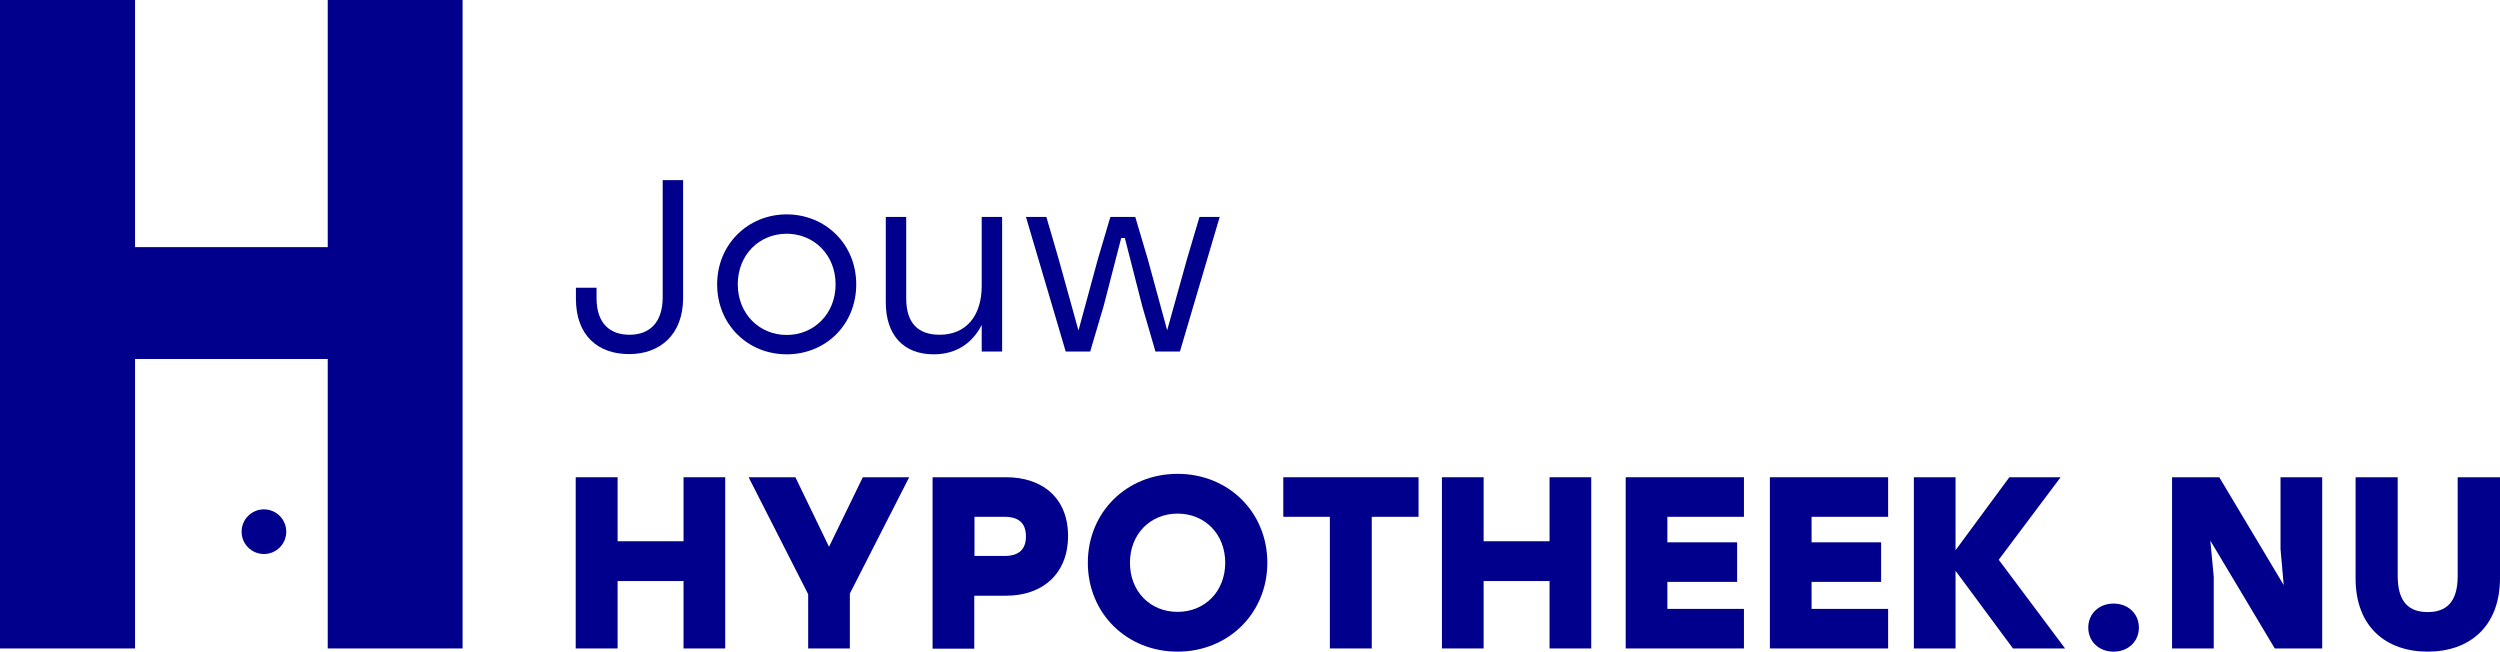 <?xml version="1.0" encoding="UTF-8"?>
<svg id="Laag_1" xmlns="http://www.w3.org/2000/svg" version="1.1" viewBox="0 0 117.55 30.64">
  <!-- Generator: Adobe Illustrator 29.1.0, SVG Export Plug-In . SVG Version: 2.1.0 Build 142)  -->
  <defs>
    <style>
      .st0 {
        fill: #00008d;
      }
    </style>
  </defs>
  <path class="st0" d="M32.12,8.48v5.53c0,1.71-1.07,2.64-2.54,2.64s-2.5-.88-2.5-2.6v-.52h.97v.49c0,1.2.64,1.72,1.55,1.72s1.56-.54,1.56-1.76v-5.51h.97Z"/>
  <path class="st0" d="M34.69,13.37c0,1.39,1.02,2.38,2.3,2.38s2.3-.99,2.3-2.38-1.02-2.38-2.3-2.38-2.3.98-2.3,2.38M40.26,13.37c0,1.9-1.44,3.29-3.27,3.29s-3.27-1.4-3.27-3.29,1.46-3.29,3.27-3.29,3.27,1.39,3.27,3.29"/>
  <path class="st0" d="M47.12,10.2v6.33h-.96v-1.25c-.43.83-1.16,1.38-2.26,1.38-1.41,0-2.25-.9-2.25-2.44v-4.02h.96v3.83c0,1.13.53,1.71,1.57,1.71,1.26,0,1.98-.9,1.98-2.3v-3.24h.96Z"/>
  <polygon class="st0" points="57.35 10.2 55.48 16.53 54.33 16.53 53.71 14.4 52.89 11.19 52.72 11.19 51.89 14.4 51.26 16.53 50.11 16.53 48.24 10.2 49.2 10.2 49.78 12.19 50.71 15.54 51.62 12.19 52.21 10.2 53.38 10.2 53.97 12.19 54.88 15.53 55.81 12.19 56.4 10.2 57.35 10.2"/>
  <polygon class="st0" points="34.1 22.44 34.1 30.49 32.14 30.49 32.14 27.32 29.04 27.32 29.04 30.49 27.07 30.49 27.07 22.44 29.04 22.44 29.04 25.45 32.14 25.45 32.14 22.44 34.1 22.44"/>
  <polygon class="st0" points="39.96 27.91 39.96 30.49 38 30.49 38 27.94 35.2 22.44 37.4 22.44 38.98 25.71 40.57 22.44 42.75 22.44 39.96 27.91"/>
  <path class="st0" d="M48.24,25.22c0-.61-.33-.92-1-.92h-1.42v1.84h1.42c.67,0,1-.31,1-.92M50.22,25.2c0,1.78-1.2,2.81-2.91,2.81h-1.5v2.49h-1.96v-8.06h3.46c1.71,0,2.91.98,2.91,2.76"/>
  <path class="st0" d="M53.13,26.46c0,1.35.95,2.31,2.24,2.31s2.24-.97,2.24-2.31-.95-2.31-2.24-2.31-2.24.97-2.24,2.31M59.59,26.46c0,2.37-1.83,4.18-4.22,4.18s-4.22-1.8-4.22-4.18,1.83-4.18,4.22-4.18,4.22,1.8,4.22,4.18"/>
  <polygon class="st0" points="66.7 24.3 64.5 24.3 64.5 30.49 62.53 30.49 62.53 24.3 60.34 24.3 60.34 22.44 66.7 22.44 66.7 24.3"/>
  <polygon class="st0" points="74.82 22.44 74.82 30.49 72.86 30.49 72.86 27.32 69.76 27.32 69.76 30.49 67.8 30.49 67.8 22.44 69.76 22.44 69.76 25.45 72.86 25.45 72.86 22.44 74.82 22.44"/>
  <polygon class="st0" points="78.4 24.3 78.4 25.5 81.68 25.5 81.68 27.36 78.4 27.36 78.4 28.63 82 28.63 82 30.49 76.44 30.49 76.44 22.44 82 22.44 82 24.3 78.4 24.3"/>
  <polygon class="st0" points="85.18 24.3 85.18 25.5 88.45 25.5 88.45 27.36 85.18 27.36 85.18 28.63 88.78 28.63 88.78 30.49 83.22 30.49 83.22 22.44 88.78 22.44 88.78 24.3 85.18 24.3"/>
  <polygon class="st0" points="94.65 30.49 91.95 26.84 91.95 30.49 89.99 30.49 89.99 22.44 91.95 22.44 91.95 25.87 94.48 22.44 96.89 22.44 93.98 26.32 97.1 30.49 94.65 30.49"/>
  <path class="st0" d="M100.57,29.51c0,.66-.51,1.13-1.19,1.13s-1.19-.47-1.19-1.13.51-1.13,1.19-1.13,1.19.47,1.19,1.13"/>
  <polygon class="st0" points="109.19 22.44 109.19 30.49 106.96 30.49 103.93 25.42 104.09 27.12 104.09 30.49 102.13 30.49 102.13 22.44 104.35 22.44 107.38 27.51 107.23 25.81 107.23 22.44 109.19 22.44"/>
  <path class="st0" d="M117.55,22.44v4.76c-.01,2.29-1.46,3.44-3.4,3.44s-3.39-1.15-3.39-3.44v-4.76s1.98,0,1.98,0v4.65c0,1.26.57,1.69,1.41,1.69s1.41-.43,1.41-1.69v-4.65h2Z"/>
  <path class="st0" d="M13.46,25c0,.58-.47,1.05-1.05,1.05s-1.05-.47-1.05-1.05.47-1.05,1.05-1.05,1.05.47,1.05,1.05"/>
  <polygon class="st0" points="15.41 0 15.41 11.62 6.35 11.62 6.35 0 0 0 0 30.49 6.35 30.49 6.35 16.88 15.41 16.88 15.41 30.49 21.75 30.49 21.75 0 15.41 0"/>
</svg>